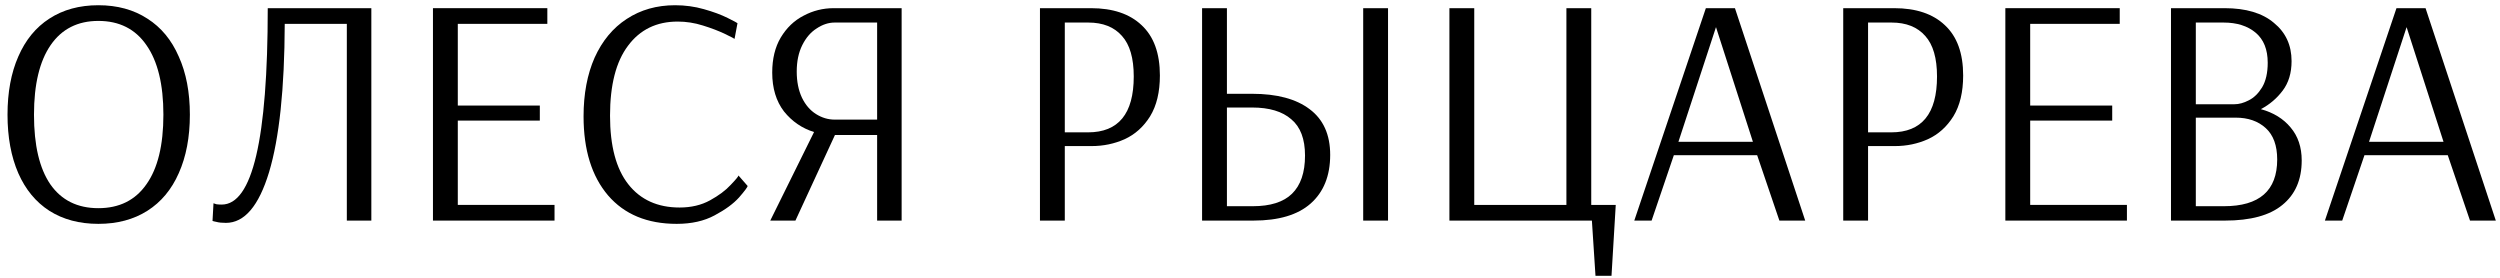 <?xml version="1.0" encoding="UTF-8"?> <svg xmlns="http://www.w3.org/2000/svg" width="306" height="34" viewBox="0 0 306 34" fill="none"><path d="M284.568 27L293.328 1H296.888L305.488 27H302.328L299.608 19H289.408L286.688 27H284.568ZM289.968 17.36H299.088L294.568 3.32L289.968 17.36Z" fill="black"></path><path d="M265.729 1H272.289C274.902 1 276.915 1.6 278.328 2.8C279.768 3.973 280.488 5.533 280.488 7.48C280.488 8.92 280.129 10.12 279.409 11.08C278.689 12.04 277.795 12.8 276.729 13.36C278.275 13.787 279.488 14.533 280.368 15.6C281.275 16.667 281.729 18.013 281.729 19.64C281.729 21.987 280.942 23.8 279.368 25.08C277.822 26.36 275.475 27 272.328 27H265.729V1ZM273.488 12.76C274.048 12.76 274.635 12.6 275.249 12.28C275.889 11.96 276.435 11.427 276.889 10.68C277.342 9.907 277.569 8.907 277.569 7.68C277.569 6.053 277.075 4.827 276.089 4C275.102 3.173 273.795 2.76 272.169 2.76H268.768V12.76H273.488ZM272.208 25.24C276.555 25.24 278.729 23.333 278.729 19.52C278.729 17.813 278.262 16.533 277.328 15.68C276.395 14.827 275.168 14.4 273.648 14.4H268.768V25.24H272.208Z" fill="black"></path><path d="M245.455 27V1H259.455V2.92H248.495V12.92H258.535V14.76H248.495V25.08H260.335V27H245.455Z" fill="black"></path><path d="M225.611 1H231.851C234.518 1 236.585 1.693 238.051 3.08C239.545 4.467 240.291 6.52 240.291 9.24C240.291 11.267 239.891 12.933 239.091 14.24C238.291 15.52 237.251 16.453 235.971 17.04C234.718 17.6 233.371 17.88 231.931 17.88H228.651V27H225.611V1ZM231.491 16.2C235.225 16.2 237.091 13.92 237.091 9.36C237.091 7.12 236.611 5.467 235.651 4.4C234.691 3.307 233.318 2.76 231.531 2.76H228.651V16.2H231.491Z" fill="black"></path><path d="M200.037 27L208.797 1H212.357L220.957 27H217.797L215.077 19H204.877L202.157 27H200.037ZM205.437 17.36H214.557L210.037 3.32L205.437 17.36Z" fill="black"></path><path d="M195.288 33.76L194.848 27H177.408V1H180.448V25.08H191.728V1H194.768V25.08H197.768L197.248 33.76H195.288Z" fill="black"></path><path d="M147.135 1H150.175V11.48H153.255C156.295 11.48 158.641 12.107 160.295 13.36C161.975 14.613 162.815 16.48 162.815 18.96C162.815 21.52 162.015 23.507 160.415 24.92C158.841 26.307 156.508 27 153.415 27H147.135V1ZM166.855 27V1H169.895V27H166.855ZM153.335 25.24C155.495 25.24 157.095 24.733 158.135 23.72C159.201 22.68 159.735 21.12 159.735 19.04C159.735 17.013 159.175 15.533 158.055 14.6C156.961 13.64 155.361 13.16 153.255 13.16H150.175V25.24H153.335Z" fill="black"></path><path d="M127.291 1H133.531C136.198 1 138.264 1.693 139.731 3.08C141.224 4.467 141.971 6.52 141.971 9.24C141.971 11.267 141.571 12.933 140.771 14.24C139.971 15.52 138.931 16.453 137.651 17.04C136.398 17.6 135.051 17.88 133.611 17.88H130.331V27H127.291V1ZM133.171 16.2C136.904 16.2 138.771 13.92 138.771 9.36C138.771 7.12 138.291 5.467 137.331 4.4C136.371 3.307 134.998 2.76 133.211 2.76H130.331V16.2H133.171Z" fill="black"></path><path d="M99.64 16.16C98.174 15.707 96.947 14.867 95.96 13.64C95 12.387 94.52 10.8 94.52 8.88C94.52 7.2 94.867 5.773 95.56 4.6C96.28 3.4 97.214 2.507 98.36 1.92C99.507 1.307 100.734 1 102.04 1H110.36V27H107.36V16.52H102.2L97.36 27H94.28L99.64 16.16ZM107.36 14.64V2.76H102.16C101.414 2.76 100.68 3 99.96 3.48C99.24 3.933 98.654 4.613 98.2 5.52C97.747 6.427 97.52 7.507 97.52 8.76C97.52 9.987 97.734 11.053 98.16 11.96C98.587 12.84 99.16 13.507 99.88 13.96C100.6 14.413 101.36 14.64 102.16 14.64H107.36Z" fill="black"></path><path d="M82.828 27.4C79.228 27.4 76.428 26.24 74.428 23.92C72.428 21.573 71.428 18.347 71.428 14.24C71.428 11.493 71.881 9.093 72.788 7.04C73.721 4.987 75.028 3.413 76.708 2.32C78.414 1.2 80.388 0.64 82.628 0.64C83.854 0.64 85.028 0.8 86.148 1.12C87.294 1.44 88.268 1.8 89.068 2.2C89.868 2.6 90.268 2.813 90.268 2.84L89.908 4.76C89.908 4.733 89.521 4.533 88.748 4.16C87.974 3.787 87.068 3.44 86.028 3.12C85.014 2.8 83.988 2.64 82.948 2.64C80.361 2.64 78.334 3.627 76.868 5.6C75.401 7.547 74.668 10.4 74.668 14.16C74.668 17.867 75.414 20.667 76.908 22.56C78.401 24.453 80.494 25.4 83.188 25.4C84.601 25.4 85.841 25.107 86.908 24.52C87.974 23.933 88.814 23.307 89.428 22.64C90.068 21.974 90.388 21.587 90.388 21.48L91.508 22.76C91.508 22.893 91.161 23.36 90.468 24.16C89.774 24.933 88.774 25.667 87.468 26.36C86.188 27.053 84.641 27.4 82.828 27.4Z" fill="black"></path><path d="M52.994 27V1H66.994V2.92H56.034V12.92H66.074V14.76H56.034V25.08H67.874V27H52.994Z" fill="black"></path><path d="M27.652 27.28C27.172 27.28 26.785 27.24 26.492 27.16C26.225 27.107 26.065 27.067 26.012 27.04L26.132 24.88C26.185 24.907 26.305 24.947 26.492 25C26.678 25.027 26.892 25.04 27.132 25.04C30.892 25.04 32.772 17.027 32.772 1H45.452V27H42.452V2.92H34.852C34.825 10.867 34.185 16.92 32.932 21.08C31.678 25.213 29.918 27.28 27.652 27.28Z" fill="black"></path><path d="M12.04 27.4C9.72 27.4 7.72 26.867 6.04 25.8C4.387 24.733 3.12 23.2 2.24 21.2C1.36 19.174 0.92 16.787 0.92 14.04C0.92 11.293 1.36 8.92 2.24 6.92C3.12 4.893 4.387 3.347 6.04 2.28C7.72 1.187 9.72 0.64 12.04 0.64C14.36 0.64 16.36 1.187 18.04 2.28C19.72 3.347 21 4.893 21.88 6.92C22.787 8.92 23.24 11.293 23.24 14.04C23.24 16.787 22.787 19.174 21.88 21.2C21 23.2 19.72 24.733 18.04 25.8C16.36 26.867 14.36 27.4 12.04 27.4ZM12.04 25.48C14.6 25.48 16.56 24.507 17.92 22.56C19.307 20.613 20 17.773 20 14.04C20 10.334 19.307 7.493 17.92 5.52C16.56 3.547 14.6 2.56 12.04 2.56C9.507 2.56 7.56 3.547 6.2 5.52C4.84 7.493 4.16 10.334 4.16 14.04C4.16 17.773 4.827 20.613 6.16 22.56C7.52 24.507 9.48 25.48 12.04 25.48Z" fill="black"></path></svg> 